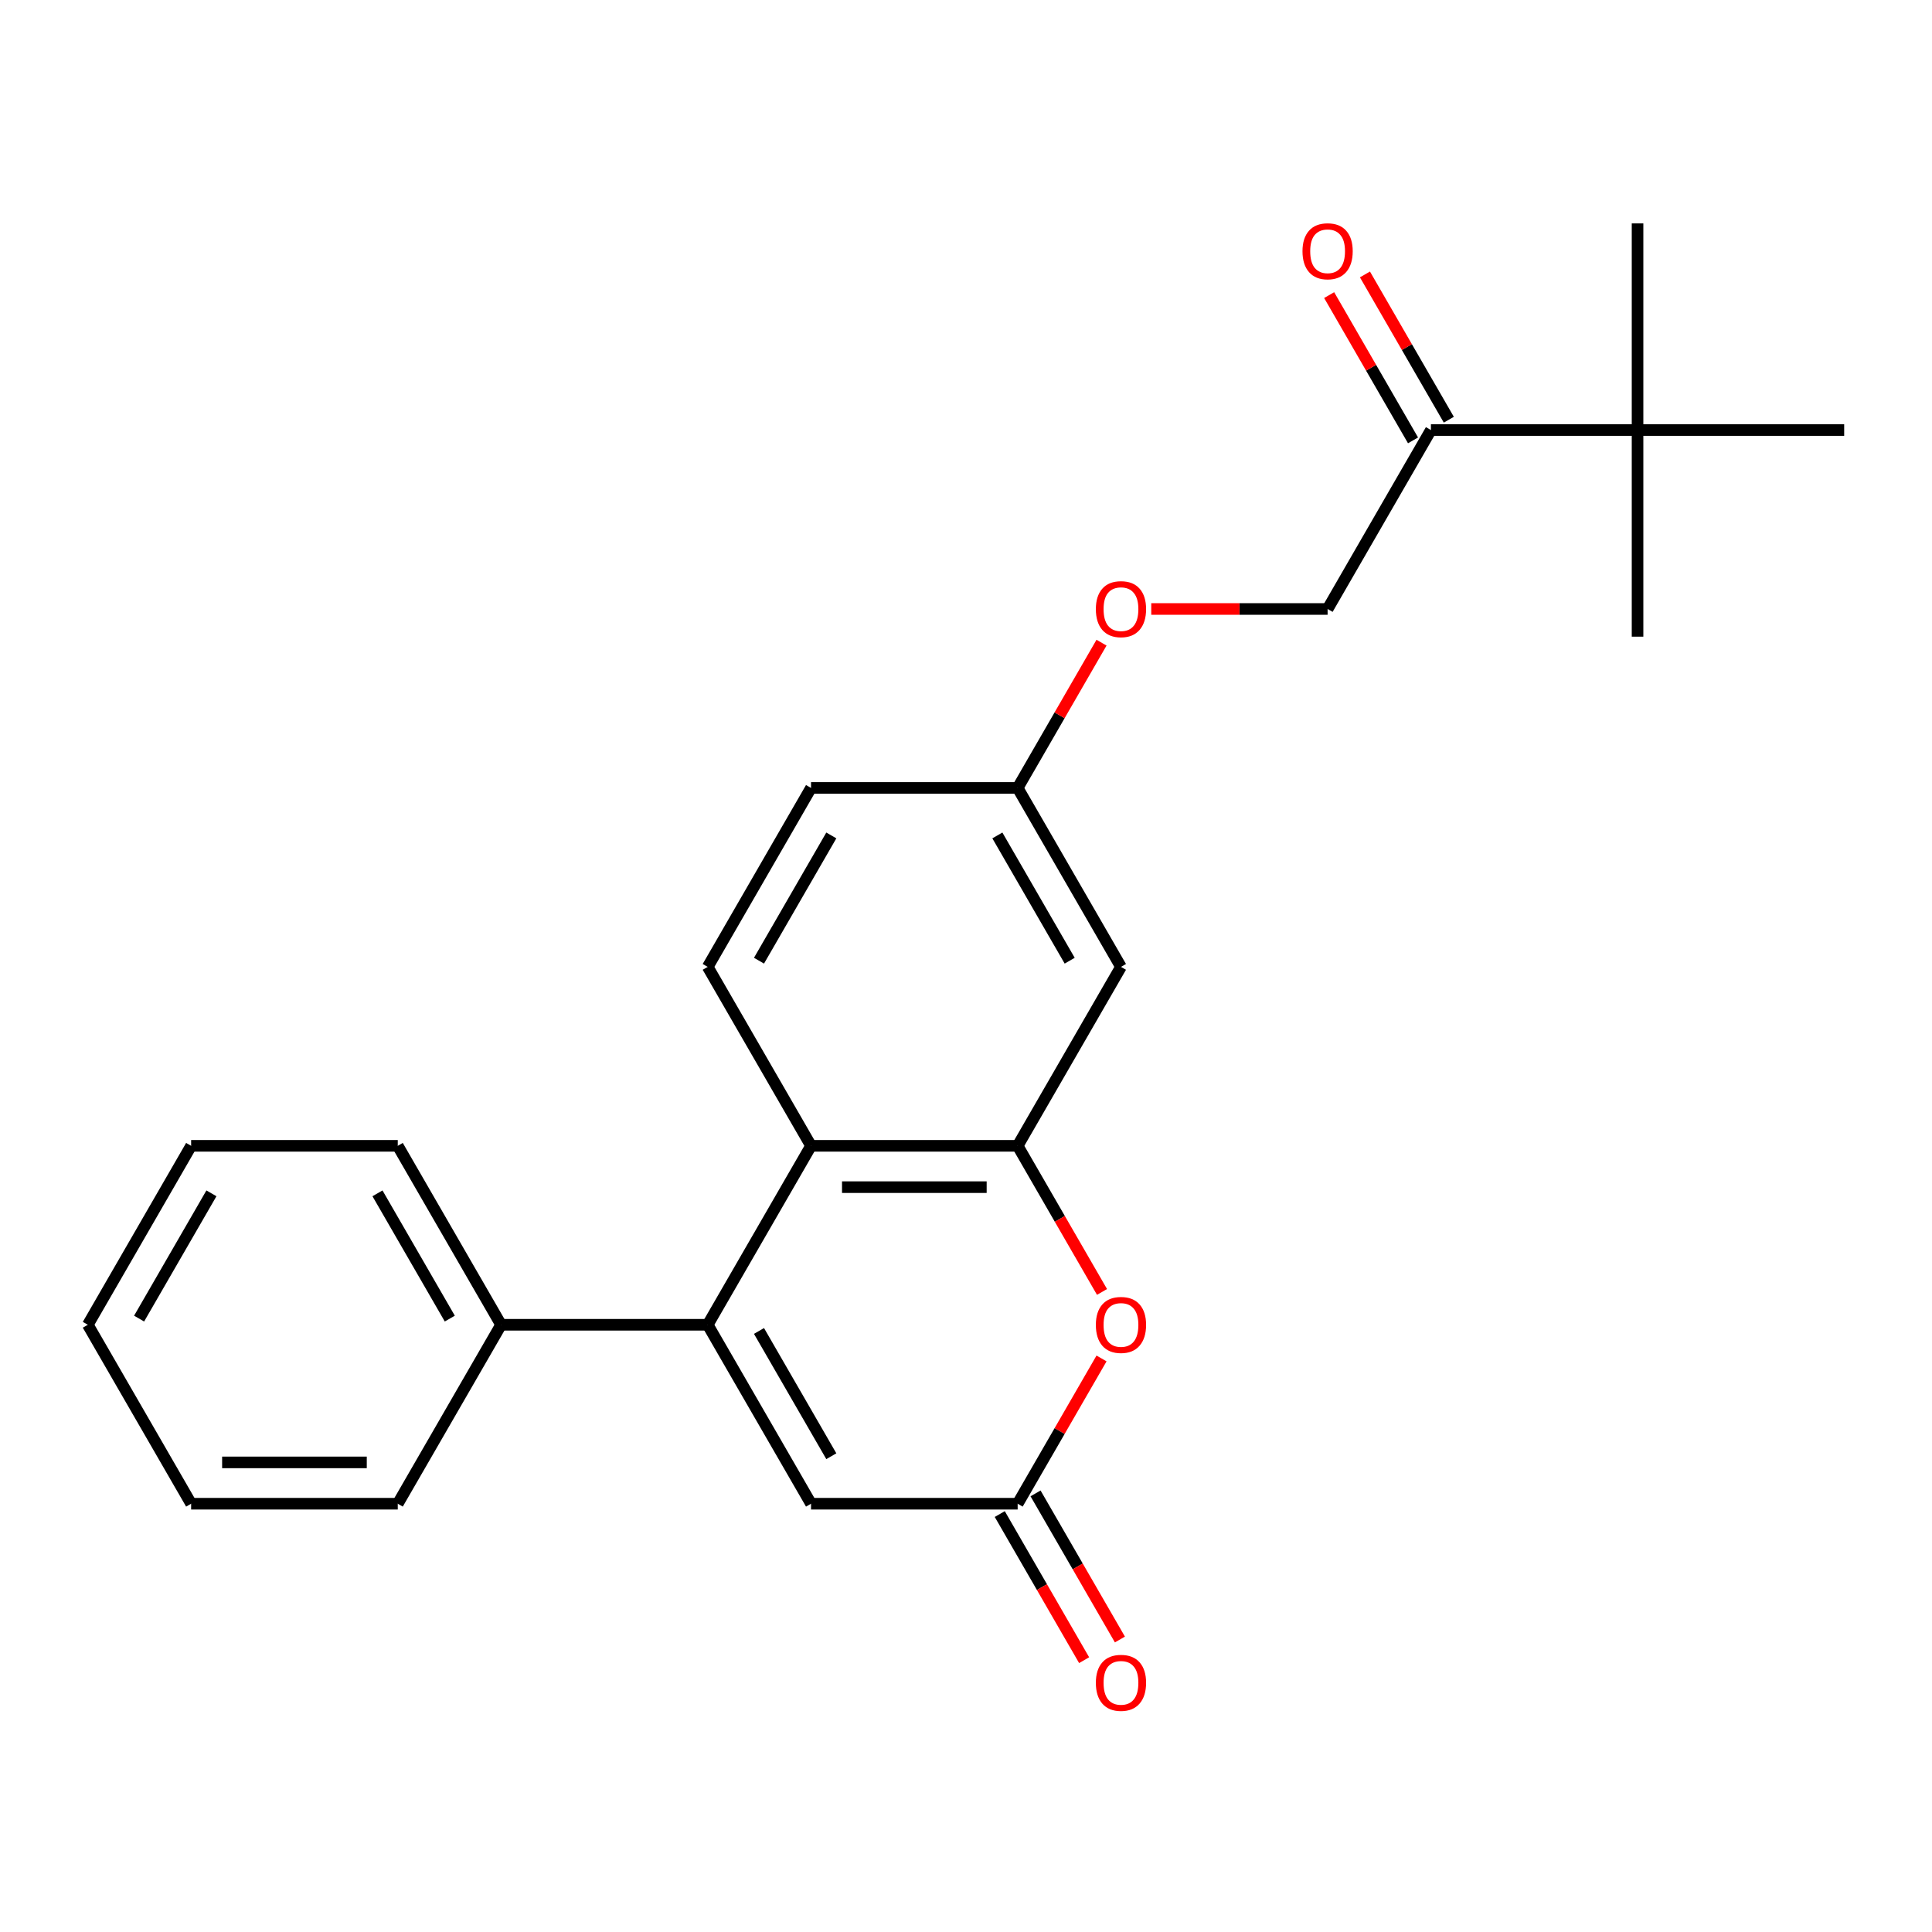 <?xml version='1.0' encoding='iso-8859-1'?>
<svg version='1.1' baseProfile='full'
              xmlns='http://www.w3.org/2000/svg'
                      xmlns:rdkit='http://www.rdkit.org/xml'
                      xmlns:xlink='http://www.w3.org/1999/xlink'
                  xml:space='preserve'
width='1000px' height='1000px' viewBox='0 0 1000 1000'>
<!-- END OF HEADER -->
<rect style='opacity:1.0;fill:#FFFFFF;stroke:none' width='1000' height='1000' x='0' y='0'> </rect>
<path class='bond-1' d='M 366.31,685.701 L 419.786,593.078' style='fill:none;fill-rule:evenodd;stroke:#000000;stroke-width:6px;stroke-linecap:butt;stroke-linejoin:miter;stroke-opacity:1' />
<path class='bond-4' d='M 366.31,685.701 L 419.786,778.324' style='fill:none;fill-rule:evenodd;stroke:#000000;stroke-width:6px;stroke-linecap:butt;stroke-linejoin:miter;stroke-opacity:1' />
<path class='bond-4' d='M 392.856,688.9 L 430.289,753.736' style='fill:none;fill-rule:evenodd;stroke:#000000;stroke-width:6px;stroke-linecap:butt;stroke-linejoin:miter;stroke-opacity:1' />
<path class='bond-8' d='M 366.31,685.701 L 259.358,685.701' style='fill:none;fill-rule:evenodd;stroke:#000000;stroke-width:6px;stroke-linecap:butt;stroke-linejoin:miter;stroke-opacity:1' />
<path class='bond-0' d='M 526.738,593.078 L 419.786,593.078' style='fill:none;fill-rule:evenodd;stroke:#000000;stroke-width:6px;stroke-linecap:butt;stroke-linejoin:miter;stroke-opacity:1' />
<path class='bond-0' d='M 510.695,614.469 L 435.829,614.469' style='fill:none;fill-rule:evenodd;stroke:#000000;stroke-width:6px;stroke-linecap:butt;stroke-linejoin:miter;stroke-opacity:1' />
<path class='bond-5' d='M 526.738,593.078 L 580.214,500.455' style='fill:none;fill-rule:evenodd;stroke:#000000;stroke-width:6px;stroke-linecap:butt;stroke-linejoin:miter;stroke-opacity:1' />
<path class='bond-24' d='M 526.738,593.078 L 548.57,630.893' style='fill:none;fill-rule:evenodd;stroke:#000000;stroke-width:6px;stroke-linecap:butt;stroke-linejoin:miter;stroke-opacity:1' />
<path class='bond-24' d='M 548.57,630.893 L 570.403,668.708' style='fill:none;fill-rule:evenodd;stroke:#FF0000;stroke-width:6px;stroke-linecap:butt;stroke-linejoin:miter;stroke-opacity:1' />
<path class='bond-6' d='M 419.786,593.078 L 366.31,500.455' style='fill:none;fill-rule:evenodd;stroke:#000000;stroke-width:6px;stroke-linecap:butt;stroke-linejoin:miter;stroke-opacity:1' />
<path class='bond-2' d='M 570.148,703.135 L 548.443,740.73' style='fill:none;fill-rule:evenodd;stroke:#FF0000;stroke-width:6px;stroke-linecap:butt;stroke-linejoin:miter;stroke-opacity:1' />
<path class='bond-2' d='M 548.443,740.73 L 526.738,778.324' style='fill:none;fill-rule:evenodd;stroke:#000000;stroke-width:6px;stroke-linecap:butt;stroke-linejoin:miter;stroke-opacity:1' />
<path class='bond-3' d='M 526.738,778.324 L 419.786,778.324' style='fill:none;fill-rule:evenodd;stroke:#000000;stroke-width:6px;stroke-linecap:butt;stroke-linejoin:miter;stroke-opacity:1' />
<path class='bond-10' d='M 517.476,783.672 L 539.308,821.487' style='fill:none;fill-rule:evenodd;stroke:#000000;stroke-width:6px;stroke-linecap:butt;stroke-linejoin:miter;stroke-opacity:1' />
<path class='bond-10' d='M 539.308,821.487 L 561.14,859.301' style='fill:none;fill-rule:evenodd;stroke:#FF0000;stroke-width:6px;stroke-linecap:butt;stroke-linejoin:miter;stroke-opacity:1' />
<path class='bond-10' d='M 536,772.977 L 557.833,810.791' style='fill:none;fill-rule:evenodd;stroke:#000000;stroke-width:6px;stroke-linecap:butt;stroke-linejoin:miter;stroke-opacity:1' />
<path class='bond-10' d='M 557.833,810.791 L 579.665,848.606' style='fill:none;fill-rule:evenodd;stroke:#FF0000;stroke-width:6px;stroke-linecap:butt;stroke-linejoin:miter;stroke-opacity:1' />
<path class='bond-26' d='M 580.214,500.455 L 526.738,407.832' style='fill:none;fill-rule:evenodd;stroke:#000000;stroke-width:6px;stroke-linecap:butt;stroke-linejoin:miter;stroke-opacity:1' />
<path class='bond-26' d='M 553.668,497.257 L 516.235,432.421' style='fill:none;fill-rule:evenodd;stroke:#000000;stroke-width:6px;stroke-linecap:butt;stroke-linejoin:miter;stroke-opacity:1' />
<path class='bond-15' d='M 366.31,500.455 L 419.786,407.832' style='fill:none;fill-rule:evenodd;stroke:#000000;stroke-width:6px;stroke-linecap:butt;stroke-linejoin:miter;stroke-opacity:1' />
<path class='bond-15' d='M 392.856,497.257 L 430.289,432.421' style='fill:none;fill-rule:evenodd;stroke:#000000;stroke-width:6px;stroke-linecap:butt;stroke-linejoin:miter;stroke-opacity:1' />
<path class='bond-7' d='M 740.642,222.586 L 687.166,315.209' style='fill:none;fill-rule:evenodd;stroke:#000000;stroke-width:6px;stroke-linecap:butt;stroke-linejoin:miter;stroke-opacity:1' />
<path class='bond-9' d='M 740.642,222.586 L 847.594,222.586' style='fill:none;fill-rule:evenodd;stroke:#000000;stroke-width:6px;stroke-linecap:butt;stroke-linejoin:miter;stroke-opacity:1' />
<path class='bond-12' d='M 749.904,217.239 L 728.199,179.644' style='fill:none;fill-rule:evenodd;stroke:#000000;stroke-width:6px;stroke-linecap:butt;stroke-linejoin:miter;stroke-opacity:1' />
<path class='bond-12' d='M 728.199,179.644 L 706.493,142.049' style='fill:none;fill-rule:evenodd;stroke:#FF0000;stroke-width:6px;stroke-linecap:butt;stroke-linejoin:miter;stroke-opacity:1' />
<path class='bond-12' d='M 731.379,227.934 L 709.674,190.339' style='fill:none;fill-rule:evenodd;stroke:#000000;stroke-width:6px;stroke-linecap:butt;stroke-linejoin:miter;stroke-opacity:1' />
<path class='bond-12' d='M 709.674,190.339 L 687.969,152.745' style='fill:none;fill-rule:evenodd;stroke:#FF0000;stroke-width:6px;stroke-linecap:butt;stroke-linejoin:miter;stroke-opacity:1' />
<path class='bond-19' d='M 259.358,685.701 L 205.882,593.078' style='fill:none;fill-rule:evenodd;stroke:#000000;stroke-width:6px;stroke-linecap:butt;stroke-linejoin:miter;stroke-opacity:1' />
<path class='bond-19' d='M 232.812,682.503 L 195.379,617.667' style='fill:none;fill-rule:evenodd;stroke:#000000;stroke-width:6px;stroke-linecap:butt;stroke-linejoin:miter;stroke-opacity:1' />
<path class='bond-20' d='M 259.358,685.701 L 205.882,778.324' style='fill:none;fill-rule:evenodd;stroke:#000000;stroke-width:6px;stroke-linecap:butt;stroke-linejoin:miter;stroke-opacity:1' />
<path class='bond-16' d='M 847.594,222.586 L 847.594,115.634' style='fill:none;fill-rule:evenodd;stroke:#000000;stroke-width:6px;stroke-linecap:butt;stroke-linejoin:miter;stroke-opacity:1' />
<path class='bond-17' d='M 847.594,222.586 L 847.594,329.538' style='fill:none;fill-rule:evenodd;stroke:#000000;stroke-width:6px;stroke-linecap:butt;stroke-linejoin:miter;stroke-opacity:1' />
<path class='bond-18' d='M 847.594,222.586 L 954.545,222.586' style='fill:none;fill-rule:evenodd;stroke:#000000;stroke-width:6px;stroke-linecap:butt;stroke-linejoin:miter;stroke-opacity:1' />
<path class='bond-11' d='M 687.166,315.209 L 641.527,315.209' style='fill:none;fill-rule:evenodd;stroke:#000000;stroke-width:6px;stroke-linecap:butt;stroke-linejoin:miter;stroke-opacity:1' />
<path class='bond-11' d='M 641.527,315.209 L 595.888,315.209' style='fill:none;fill-rule:evenodd;stroke:#FF0000;stroke-width:6px;stroke-linecap:butt;stroke-linejoin:miter;stroke-opacity:1' />
<path class='bond-13' d='M 526.738,407.832 L 419.786,407.832' style='fill:none;fill-rule:evenodd;stroke:#000000;stroke-width:6px;stroke-linecap:butt;stroke-linejoin:miter;stroke-opacity:1' />
<path class='bond-14' d='M 526.738,407.832 L 548.443,370.238' style='fill:none;fill-rule:evenodd;stroke:#000000;stroke-width:6px;stroke-linecap:butt;stroke-linejoin:miter;stroke-opacity:1' />
<path class='bond-14' d='M 548.443,370.238 L 570.148,332.643' style='fill:none;fill-rule:evenodd;stroke:#FF0000;stroke-width:6px;stroke-linecap:butt;stroke-linejoin:miter;stroke-opacity:1' />
<path class='bond-22' d='M 205.882,593.078 L 98.93,593.078' style='fill:none;fill-rule:evenodd;stroke:#000000;stroke-width:6px;stroke-linecap:butt;stroke-linejoin:miter;stroke-opacity:1' />
<path class='bond-21' d='M 205.882,778.324 L 98.93,778.324' style='fill:none;fill-rule:evenodd;stroke:#000000;stroke-width:6px;stroke-linecap:butt;stroke-linejoin:miter;stroke-opacity:1' />
<path class='bond-21' d='M 189.84,756.934 L 114.973,756.934' style='fill:none;fill-rule:evenodd;stroke:#000000;stroke-width:6px;stroke-linecap:butt;stroke-linejoin:miter;stroke-opacity:1' />
<path class='bond-23' d='M 98.93,778.324 L 45.455,685.701' style='fill:none;fill-rule:evenodd;stroke:#000000;stroke-width:6px;stroke-linecap:butt;stroke-linejoin:miter;stroke-opacity:1' />
<path class='bond-25' d='M 98.93,593.078 L 45.455,685.701' style='fill:none;fill-rule:evenodd;stroke:#000000;stroke-width:6px;stroke-linecap:butt;stroke-linejoin:miter;stroke-opacity:1' />
<path class='bond-25' d='M 109.434,617.667 L 72.001,682.503' style='fill:none;fill-rule:evenodd;stroke:#000000;stroke-width:6px;stroke-linecap:butt;stroke-linejoin:miter;stroke-opacity:1' />
<path  class='atom-3' d='M 567.214 685.781
Q 567.214 678.981, 570.574 675.181
Q 573.934 671.381, 580.214 671.381
Q 586.494 671.381, 589.854 675.181
Q 593.214 678.981, 593.214 685.781
Q 593.214 692.661, 589.814 696.581
Q 586.414 700.461, 580.214 700.461
Q 573.974 700.461, 570.574 696.581
Q 567.214 692.701, 567.214 685.781
M 580.214 697.261
Q 584.534 697.261, 586.854 694.381
Q 589.214 691.461, 589.214 685.781
Q 589.214 680.221, 586.854 677.421
Q 584.534 674.581, 580.214 674.581
Q 575.894 674.581, 573.534 677.381
Q 571.214 680.181, 571.214 685.781
Q 571.214 691.501, 573.534 694.381
Q 575.894 697.261, 580.214 697.261
' fill='#FF0000'/>
<path  class='atom-11' d='M 567.214 871.027
Q 567.214 864.227, 570.574 860.427
Q 573.934 856.627, 580.214 856.627
Q 586.494 856.627, 589.854 860.427
Q 593.214 864.227, 593.214 871.027
Q 593.214 877.907, 589.814 881.827
Q 586.414 885.707, 580.214 885.707
Q 573.974 885.707, 570.574 881.827
Q 567.214 877.947, 567.214 871.027
M 580.214 882.507
Q 584.534 882.507, 586.854 879.627
Q 589.214 876.707, 589.214 871.027
Q 589.214 865.467, 586.854 862.667
Q 584.534 859.827, 580.214 859.827
Q 575.894 859.827, 573.534 862.627
Q 571.214 865.427, 571.214 871.027
Q 571.214 876.747, 573.534 879.627
Q 575.894 882.507, 580.214 882.507
' fill='#FF0000'/>
<path  class='atom-13' d='M 674.166 130.043
Q 674.166 123.243, 677.526 119.443
Q 680.886 115.643, 687.166 115.643
Q 693.446 115.643, 696.806 119.443
Q 700.166 123.243, 700.166 130.043
Q 700.166 136.923, 696.766 140.843
Q 693.366 144.723, 687.166 144.723
Q 680.926 144.723, 677.526 140.843
Q 674.166 136.963, 674.166 130.043
M 687.166 141.523
Q 691.486 141.523, 693.806 138.643
Q 696.166 135.723, 696.166 130.043
Q 696.166 124.483, 693.806 121.683
Q 691.486 118.843, 687.166 118.843
Q 682.846 118.843, 680.486 121.643
Q 678.166 124.443, 678.166 130.043
Q 678.166 135.763, 680.486 138.643
Q 682.846 141.523, 687.166 141.523
' fill='#FF0000'/>
<path  class='atom-15' d='M 567.214 315.289
Q 567.214 308.489, 570.574 304.689
Q 573.934 300.889, 580.214 300.889
Q 586.494 300.889, 589.854 304.689
Q 593.214 308.489, 593.214 315.289
Q 593.214 322.169, 589.814 326.089
Q 586.414 329.969, 580.214 329.969
Q 573.974 329.969, 570.574 326.089
Q 567.214 322.209, 567.214 315.289
M 580.214 326.769
Q 584.534 326.769, 586.854 323.889
Q 589.214 320.969, 589.214 315.289
Q 589.214 309.729, 586.854 306.929
Q 584.534 304.089, 580.214 304.089
Q 575.894 304.089, 573.534 306.889
Q 571.214 309.689, 571.214 315.289
Q 571.214 321.009, 573.534 323.889
Q 575.894 326.769, 580.214 326.769
' fill='#FF0000'/>
</svg>
